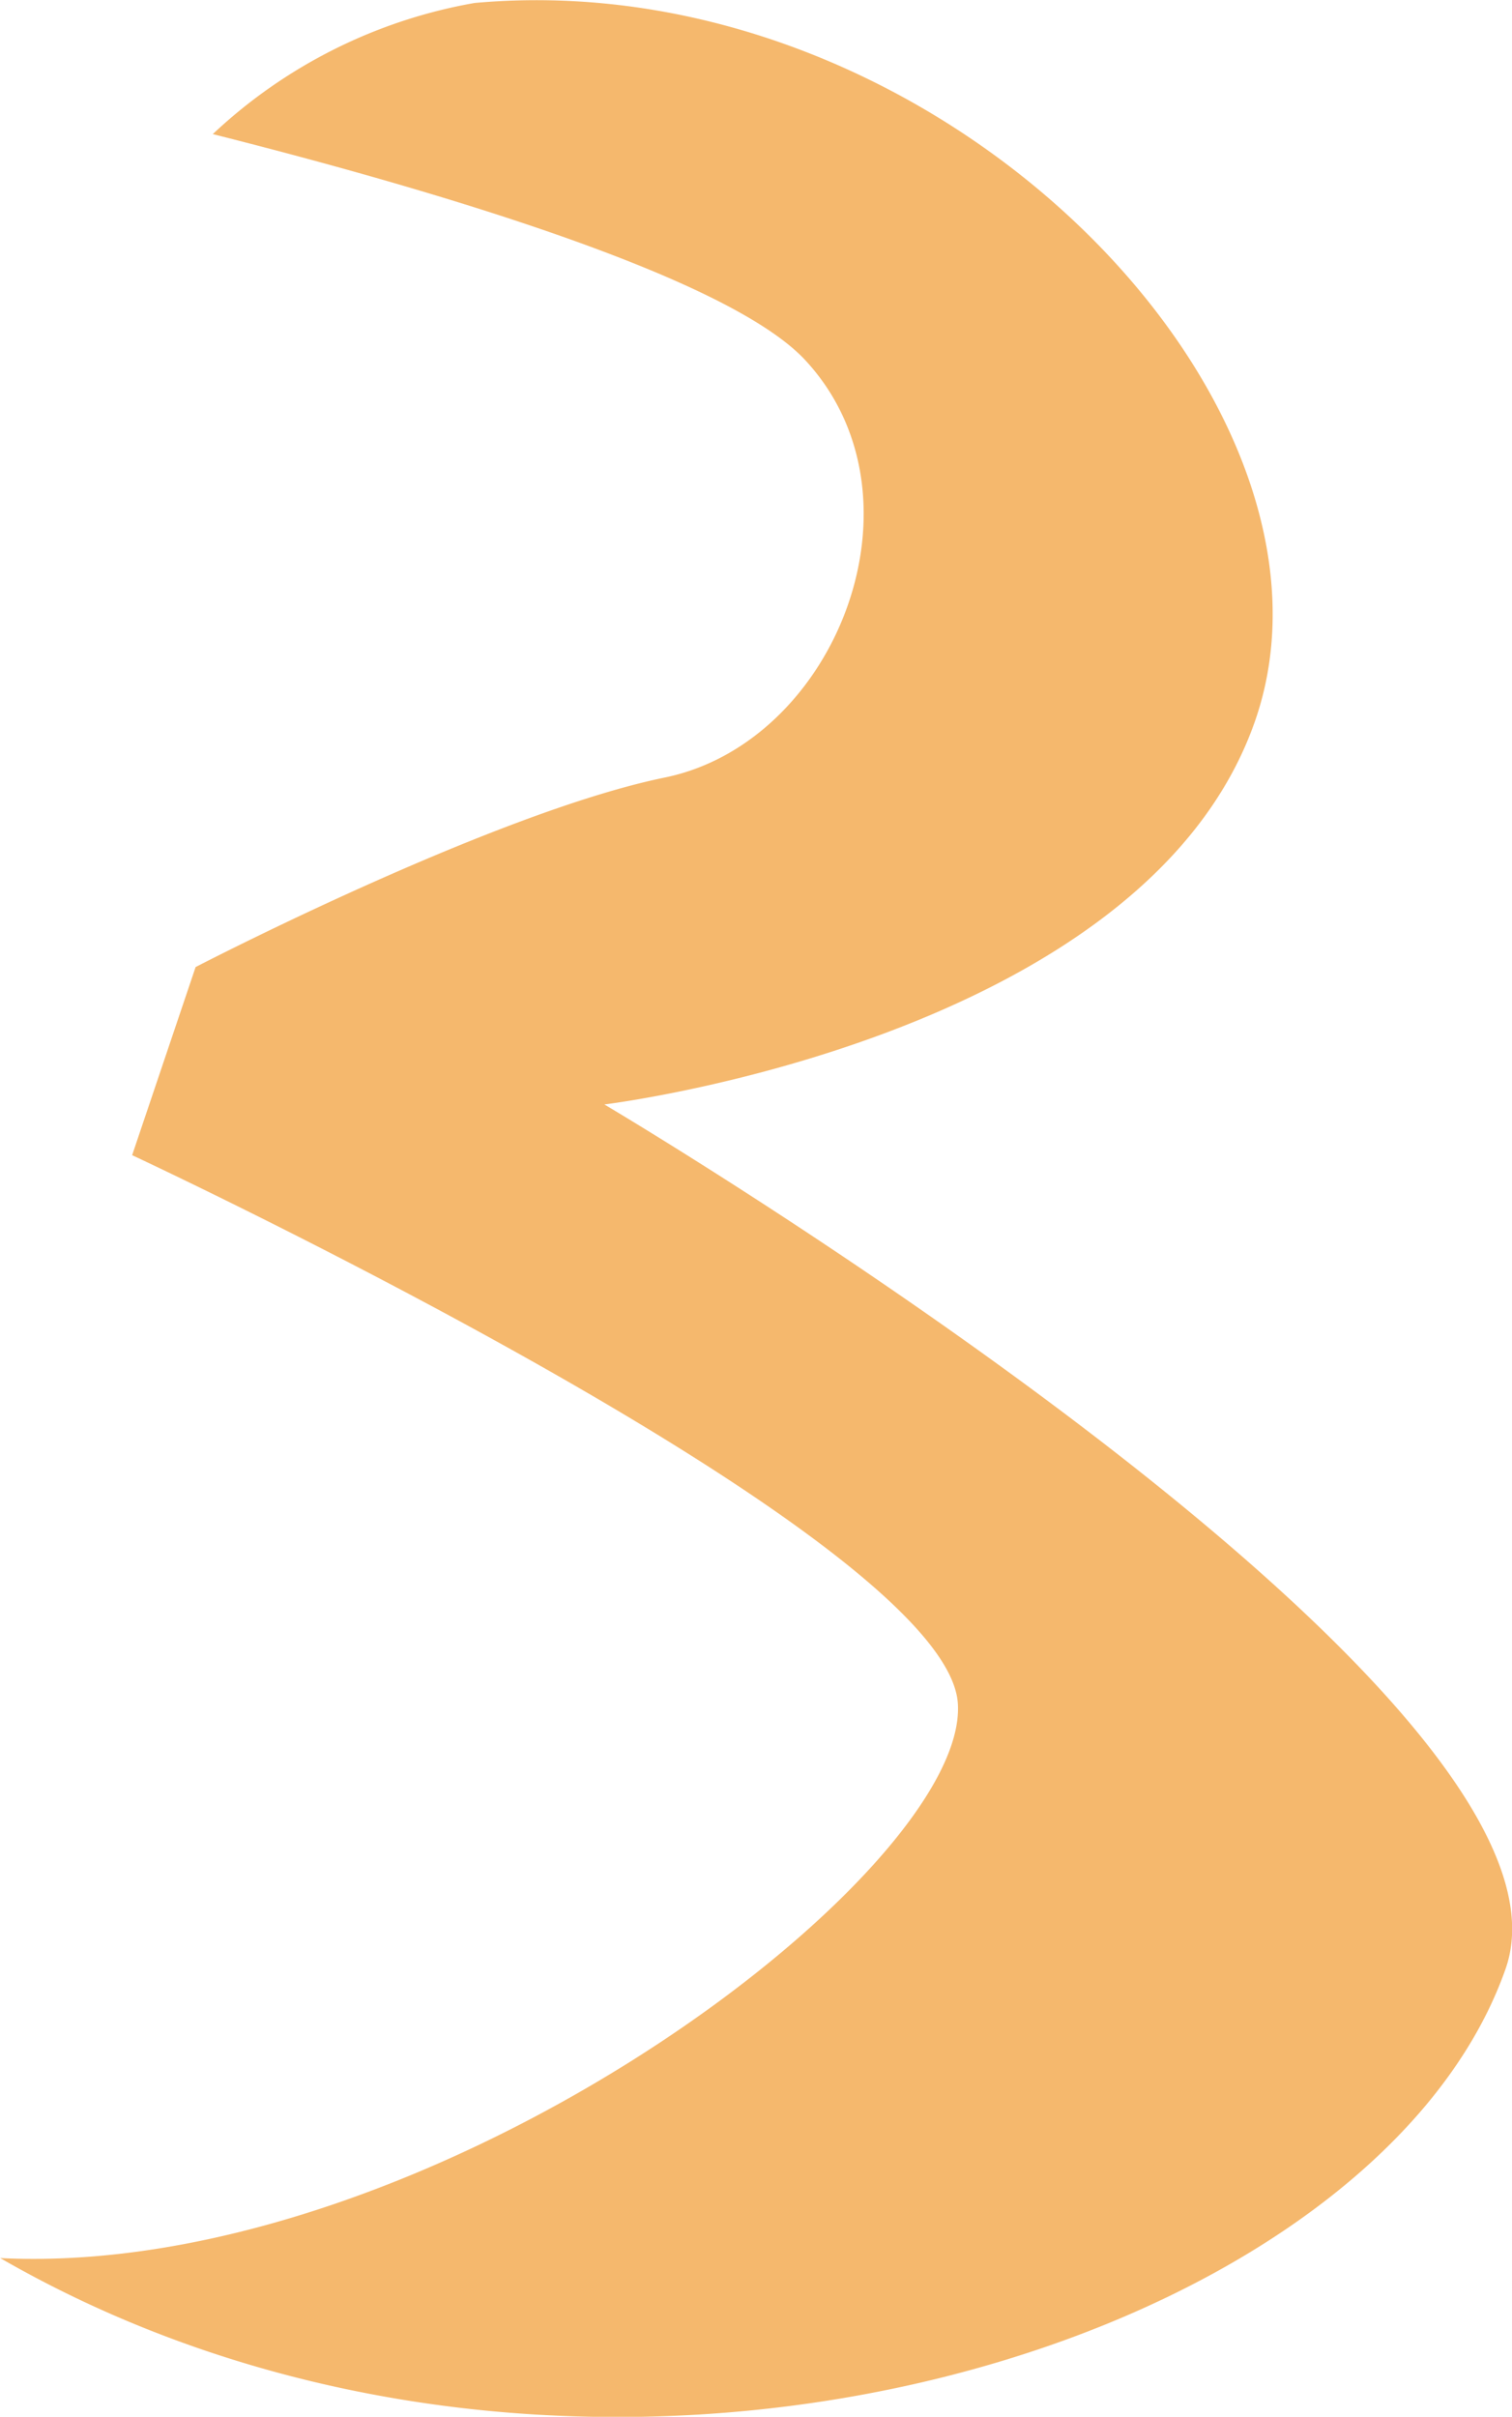 <svg xmlns="http://www.w3.org/2000/svg" width="29.041" height="46.404" viewBox="0 0 29.041 46.404"><path d="M252.69,507.777s10.357-1.258,12.493-7.349-6.047-14.607-14.986-13.8a9.806,9.806,0,0,0-5.028,2.518c4.2,1.059,9.891,2.733,11.381,4.342,2.441,2.633.6,7.335-2.7,8.012s-9.011,3.639-9.011,3.639l-1.219,3.612s15.635,7.287,15.859,10.523-10.082,11.064-18.393,10.653c11.145,6.423,26.323,1.813,28.914-5.554C271.849,519.1,252.69,507.777,252.69,507.777Z" transform="translate(-241.082 -486.571)" fill="#f5b86d"/></svg>